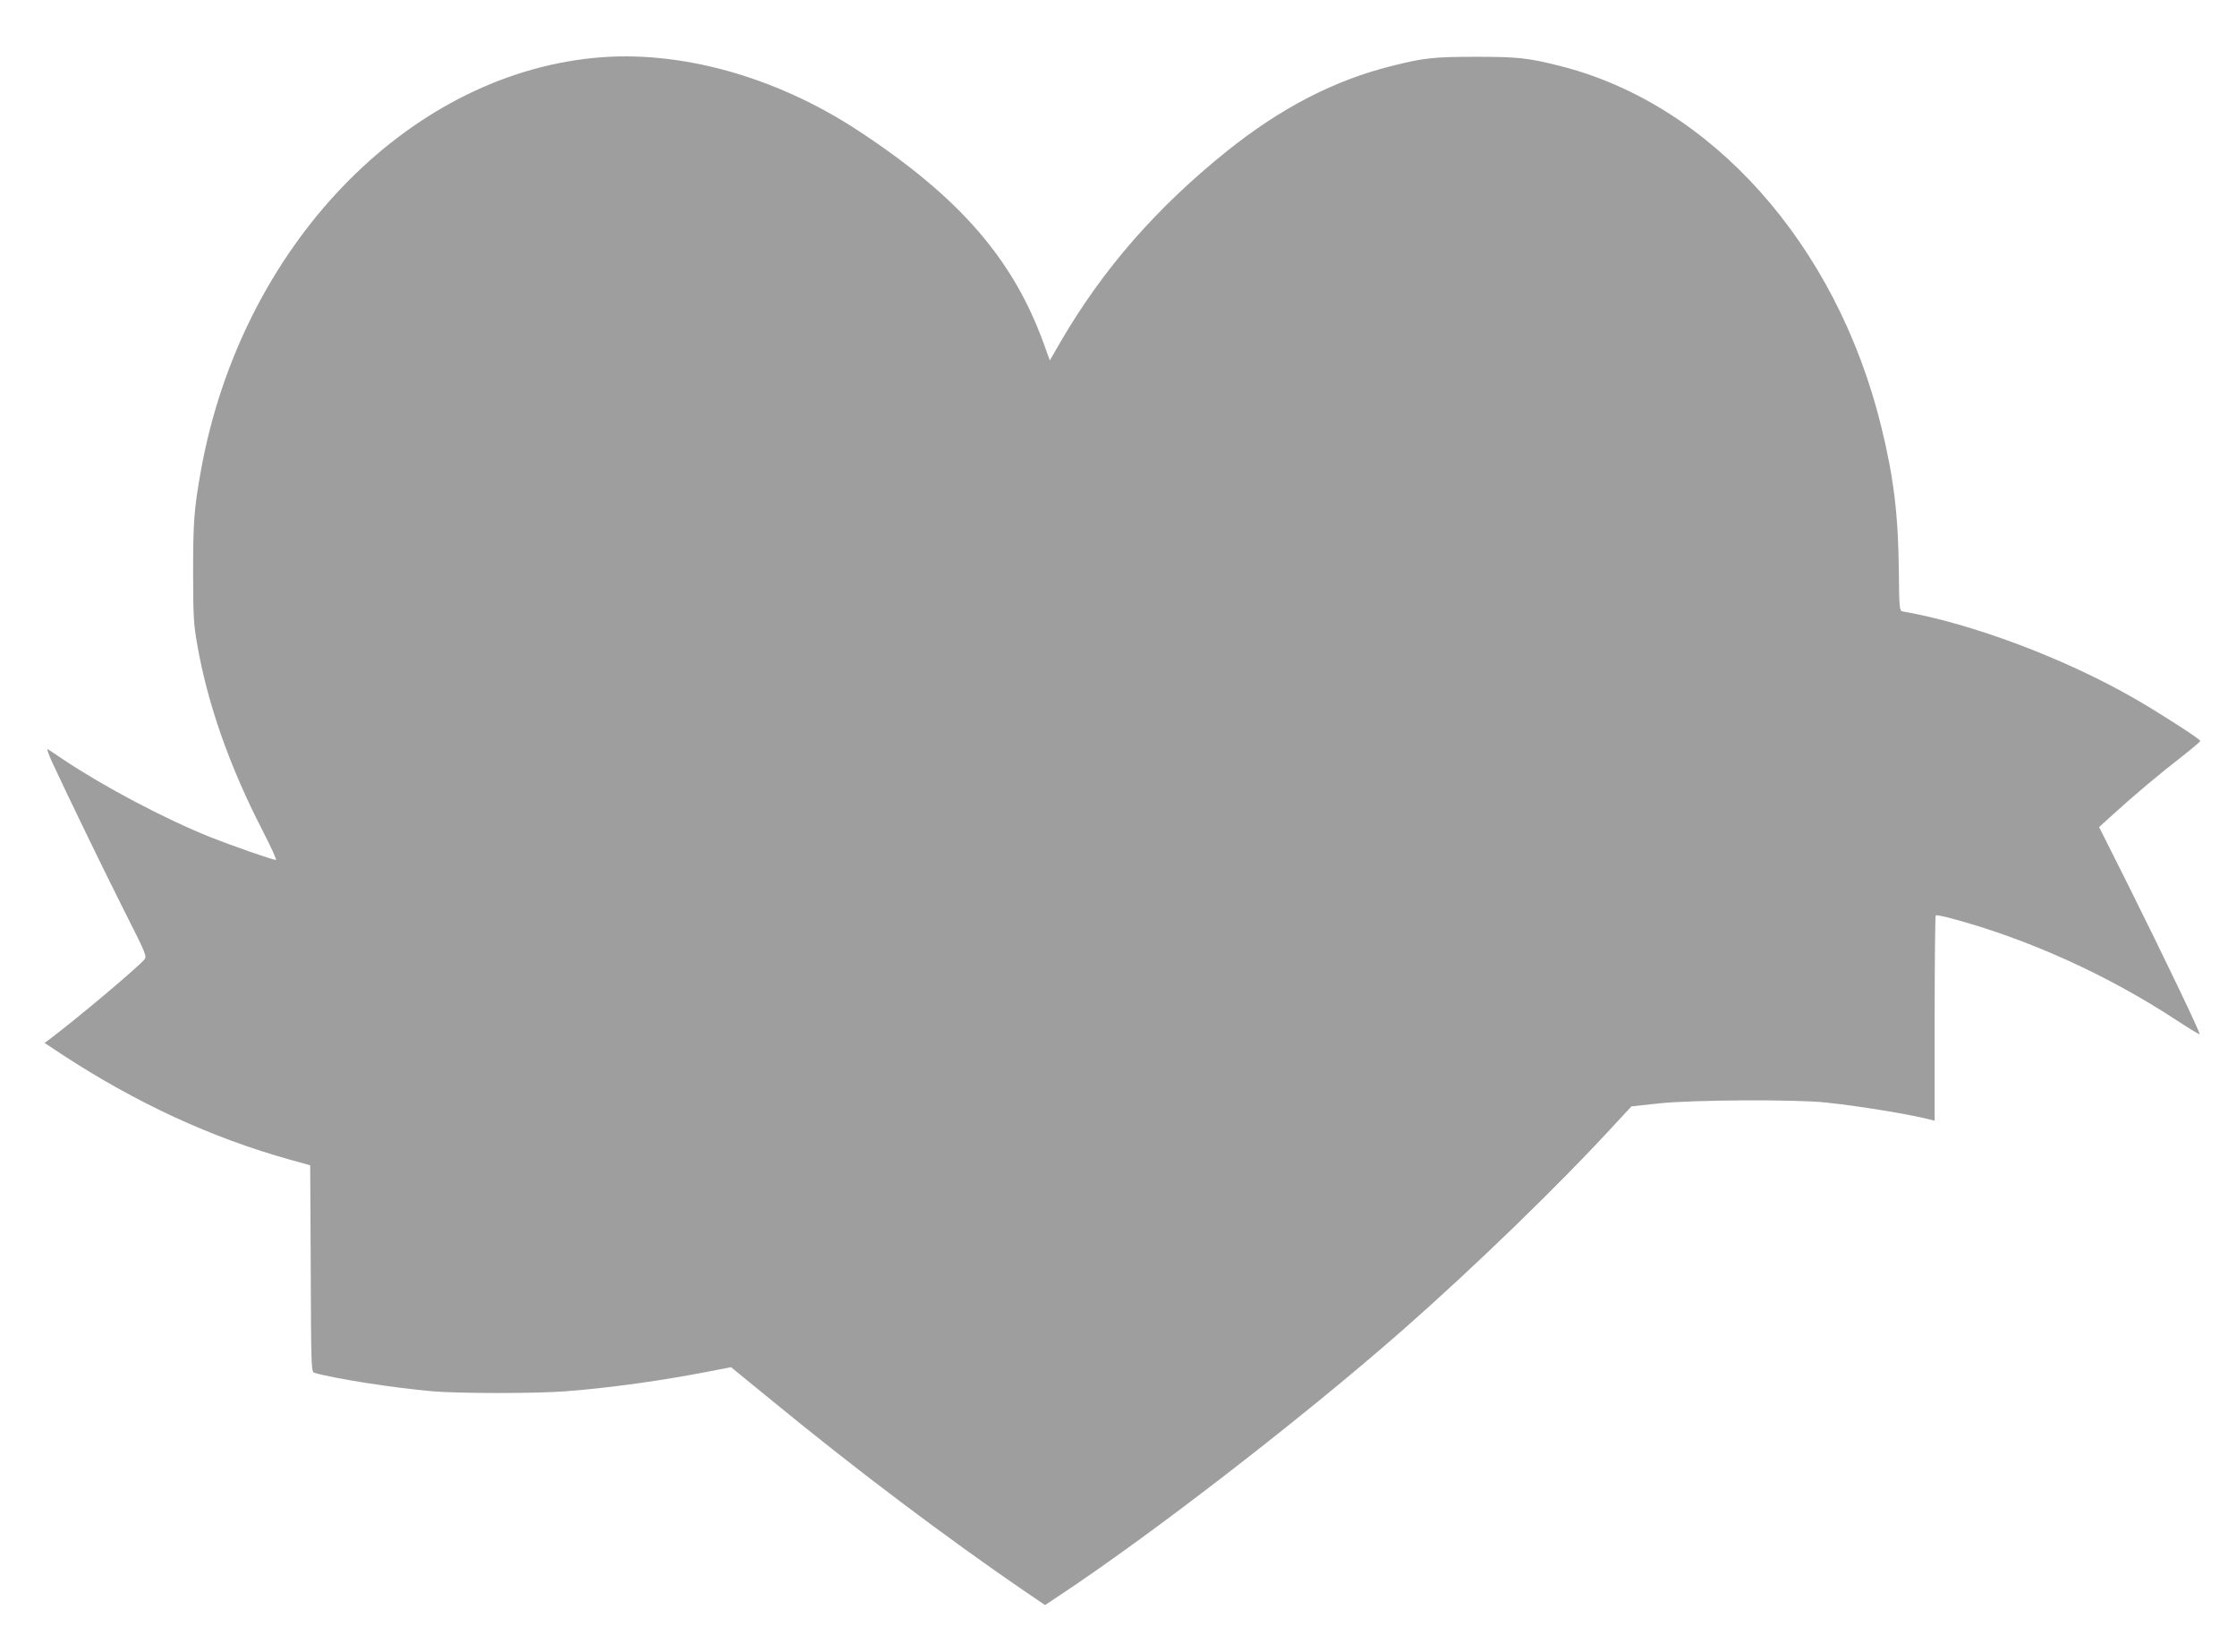 <?xml version="1.0" standalone="no"?>
<!DOCTYPE svg PUBLIC "-//W3C//DTD SVG 20010904//EN"
 "http://www.w3.org/TR/2001/REC-SVG-20010904/DTD/svg10.dtd">
<svg version="1.0" xmlns="http://www.w3.org/2000/svg"
 width="1280pt" height="945pt" viewBox="0 0 1280 945"
 preserveAspectRatio="xMidYMid meet">
<g transform="translate(0,945) scale(0.1,-0.1)"
fill="#9e9e9e" stroke="none">
<path d="M3402 9119 c-1082 -104 -2020 -1086 -2251 -2354 -40 -223 -46 -295
-46 -585 0 -250 3 -301 23 -415 60 -344 185 -700 377 -1072 46 -90 80 -163 74
-163 -19 0 -256 83 -379 132 -261 105 -605 287 -840 444 -41 28 -81 54 -87 58
-7 4 5 -30 26 -76 92 -198 293 -613 413 -851 128 -254 130 -258 112 -279 -49
-54 -367 -322 -534 -449 l-35 -26 100 -66 c425 -278 856 -477 1305 -602 l115
-32 3 -591 c2 -552 3 -591 20 -596 112 -33 458 -87 677 -106 155 -13 595 -13
761 0 264 21 545 60 823 114 l124 24 246 -201 c472 -387 988 -776 1443 -1087
l108 -73 87 58 c527 349 1391 1017 1953 1510 419 368 910 844 1225 1188 l90
97 155 17 c195 21 786 24 960 5 203 -22 474 -67 593 -97 l27 -7 0 584 c0 322
3 587 6 590 3 4 45 -4 92 -17 436 -117 890 -322 1286 -582 70 -46 130 -82 132
-80 6 6 -207 449 -409 854 l-166 331 87 79 c114 104 263 229 390 327 56 44
102 83 102 87 0 10 -225 155 -372 240 -400 231 -937 433 -1332 501 -17 3 -19
17 -21 233 -3 320 -30 538 -101 826 -256 1043 -974 1847 -1843 2063 -179 45
-236 51 -476 51 -240 0 -297 -6 -476 -51 -332 -82 -638 -240 -949 -489 -402
-323 -708 -673 -950 -1088 l-63 -109 -34 94 c-176 487 -483 840 -1063 1221
-474 311 -1024 463 -1508 416z"/>
</g>
</svg>
